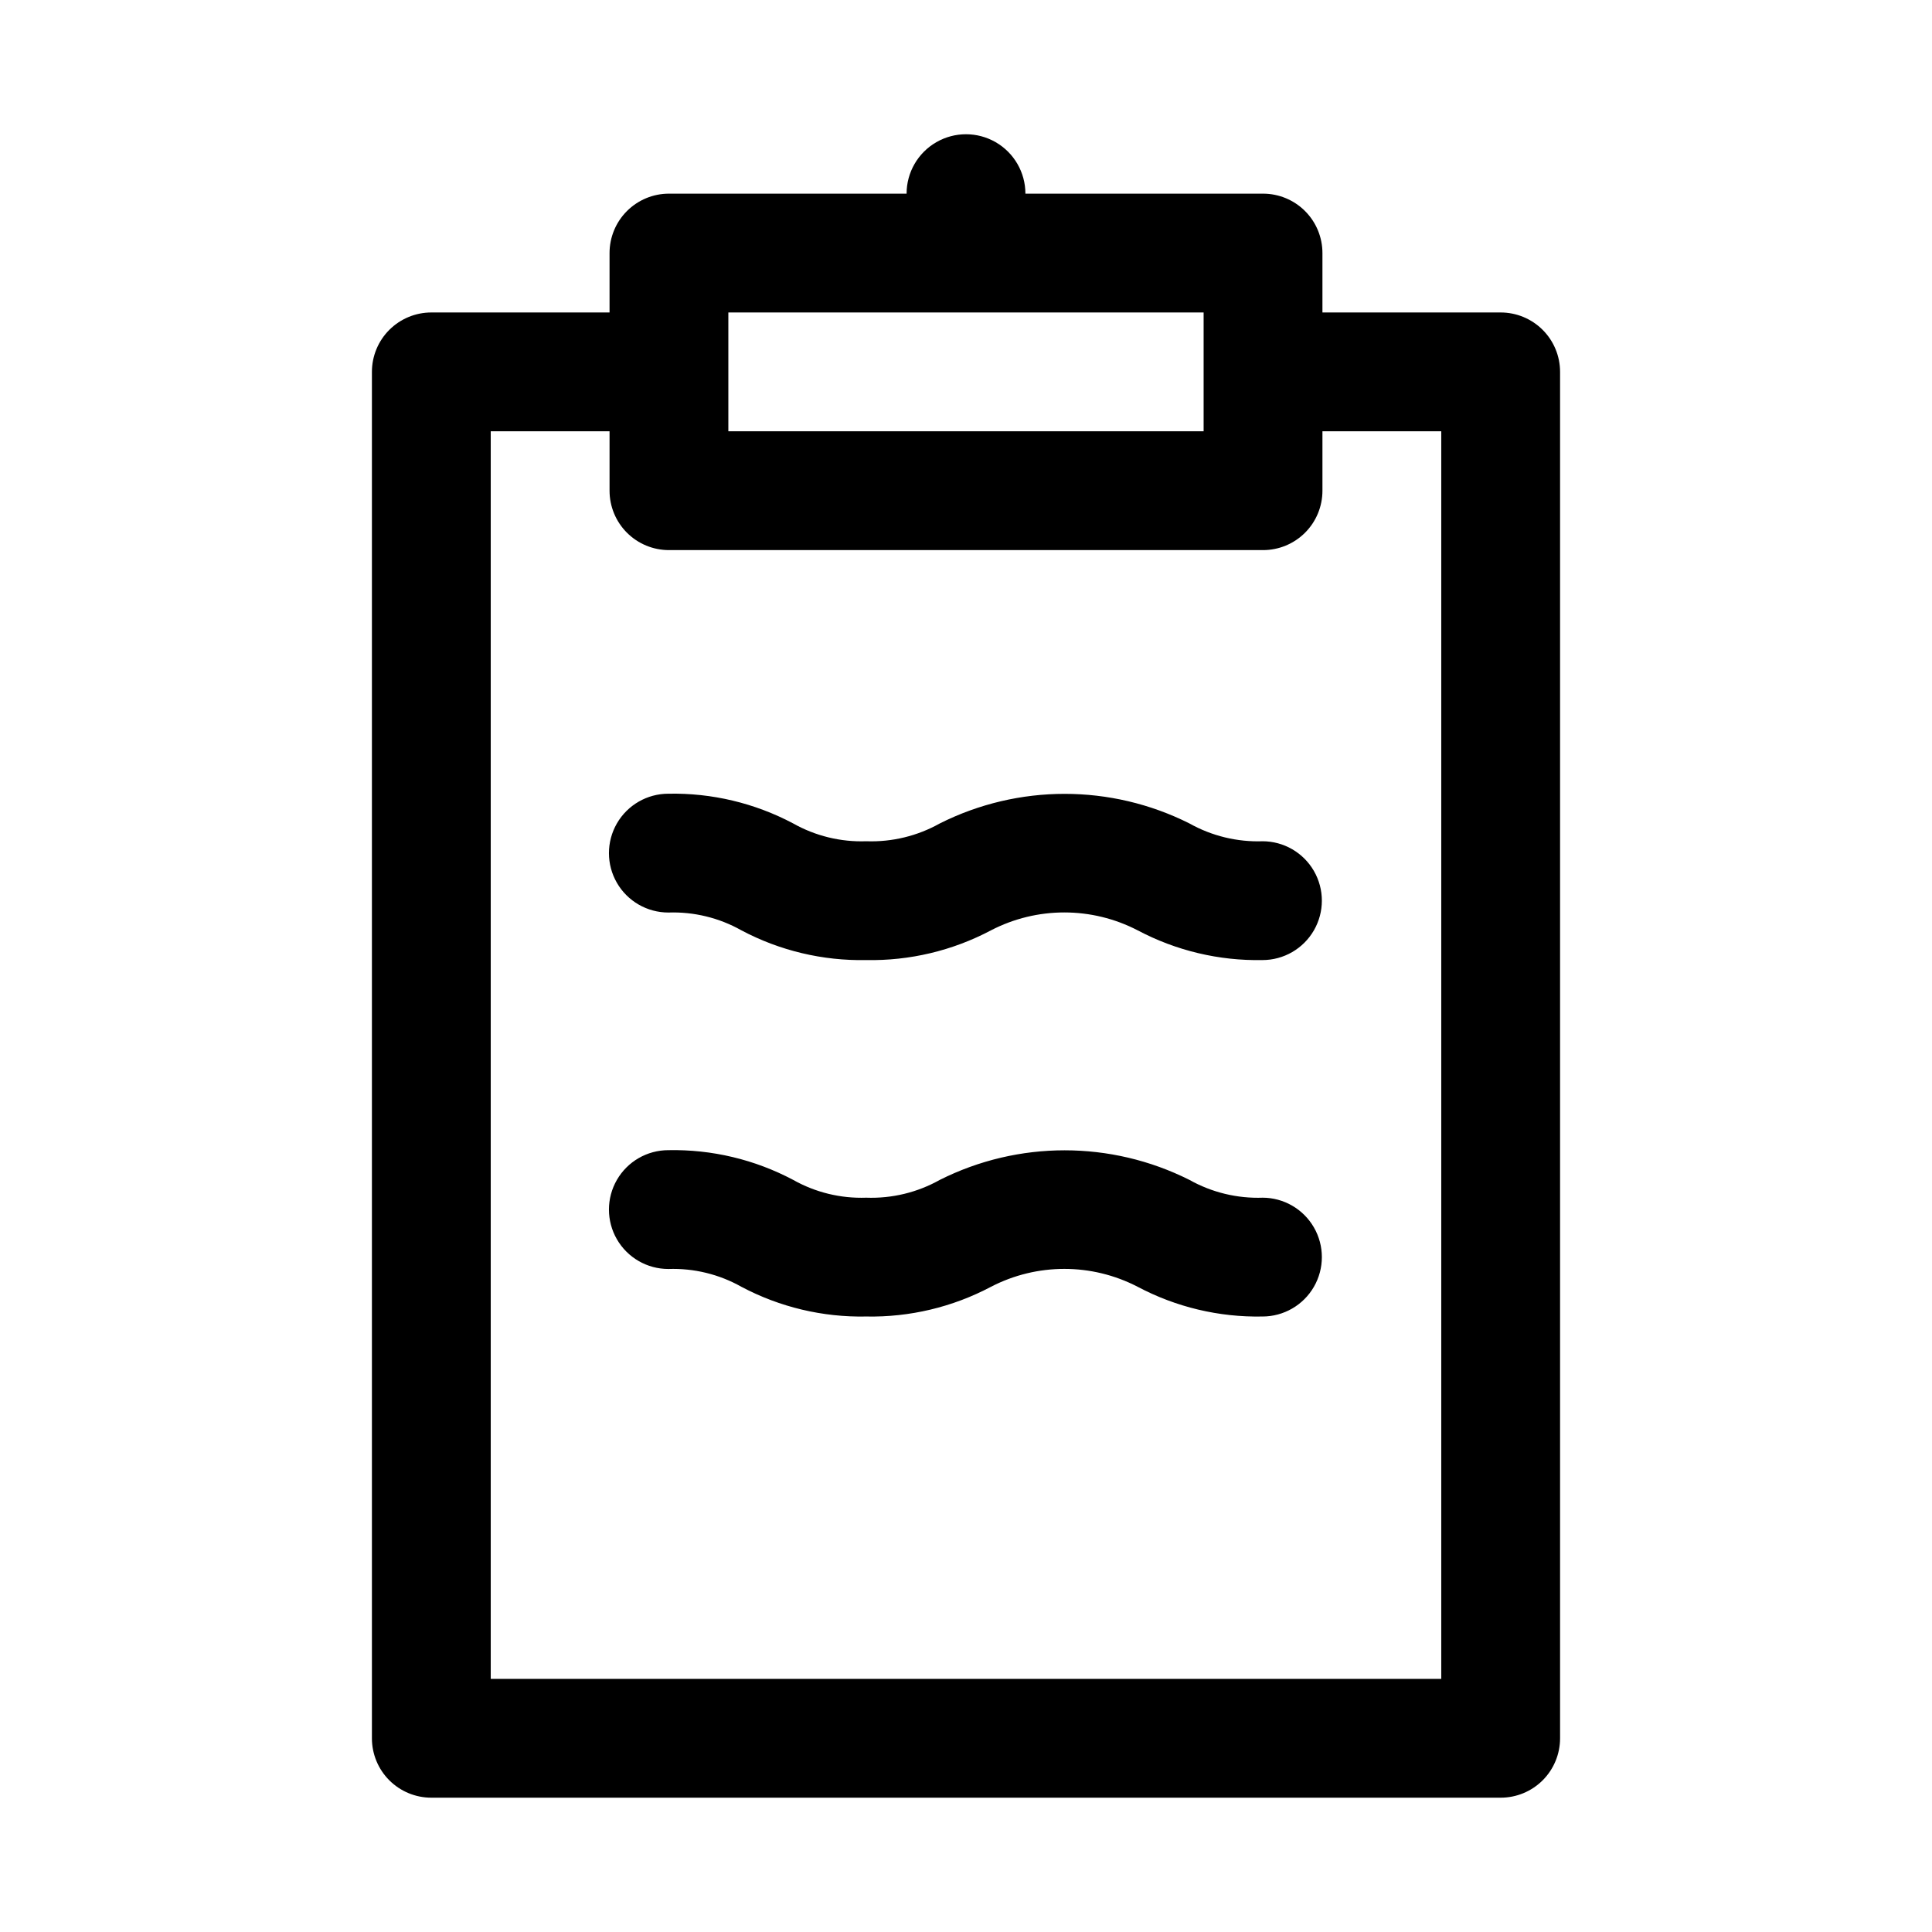 <?xml version="1.0" encoding="UTF-8"?>
<!-- The Best Svg Icon site in the world: iconSvg.co, Visit us! https://iconsvg.co -->
<svg fill="#000000" width="800px" height="800px" version="1.1" viewBox="144 144 512 512" xmlns="http://www.w3.org/2000/svg">
 <g>
  <path d="m478.72 195.32h-62.977c0-5.625-3-10.82-7.871-13.633s-10.875-2.812-15.746 0-7.871 8.008-7.871 13.633h-62.977c-4.176 0-8.18 1.66-11.133 4.613s-4.609 6.957-4.609 11.133v15.742h-47.234c-4.176 0-8.18 1.66-11.133 4.613s-4.609 6.957-4.609 11.133v362.11c0 4.176 1.656 8.18 4.609 11.133 2.953 2.953 6.957 4.609 11.133 4.609h283.39c4.176 0 8.18-1.656 11.133-4.609 2.953-2.953 4.609-6.957 4.609-11.133v-362.11c0-4.176-1.656-8.18-4.609-11.133s-6.957-4.613-11.133-4.613h-47.234v-15.742c0-4.176-1.656-8.18-4.609-11.133-2.953-2.953-6.957-4.613-11.133-4.613zm-141.7 31.488h125.95v31.488h-125.95zm188.93 31.488v330.62h-251.9v-330.62h31.488v15.746c0 4.176 1.656 8.18 4.609 11.133 2.953 2.953 6.957 4.609 11.133 4.609h157.44c4.176 0 8.18-1.656 11.133-4.609 2.953-2.953 4.609-6.957 4.609-11.133v-15.746z"/>
  <path d="m478.72 366.94c-6.816 0.246-13.57-1.387-19.523-4.727-20.805-10.445-45.32-10.445-66.125 0-5.949 3.34-12.703 4.973-19.523 4.727-6.766 0.234-13.465-1.402-19.363-4.727-10.172-5.391-21.551-8.102-33.062-7.871-5.625 0-10.824 3-13.637 7.871-2.812 4.875-2.812 10.875 0 15.746 2.812 4.871 8.012 7.871 13.637 7.871 6.766-0.234 13.465 1.398 19.363 4.723 10.172 5.394 21.555 8.102 33.062 7.875 11.512 0.223 22.891-2.488 33.062-7.875 12.191-6.328 26.699-6.328 38.891 0 10.172 5.387 21.551 8.098 33.062 7.875 5.625 0 10.82-3.004 13.633-7.875 2.812-4.871 2.812-10.871 0-15.742s-8.008-7.871-13.633-7.871z"/>
  <path d="m478.72 461.4c-6.816 0.25-13.57-1.383-19.523-4.723-20.805-10.445-45.32-10.445-66.125 0-5.949 3.34-12.703 4.973-19.523 4.723-6.766 0.238-13.465-1.398-19.363-4.723-10.172-5.391-21.551-8.102-33.062-7.871-5.625 0-10.824 3-13.637 7.871-2.812 4.871-2.812 10.875 0 15.746s8.012 7.871 13.637 7.871c6.766-0.234 13.465 1.398 19.363 4.723 10.172 5.394 21.555 8.102 33.062 7.871 11.512 0.227 22.891-2.484 33.062-7.871 12.191-6.328 26.699-6.328 38.891 0 10.172 5.387 21.551 8.098 33.062 7.871 5.625 0 10.82-3 13.633-7.871s2.812-10.871 0-15.742c-2.812-4.871-8.008-7.875-13.633-7.875z"/>
 </g>
</svg>